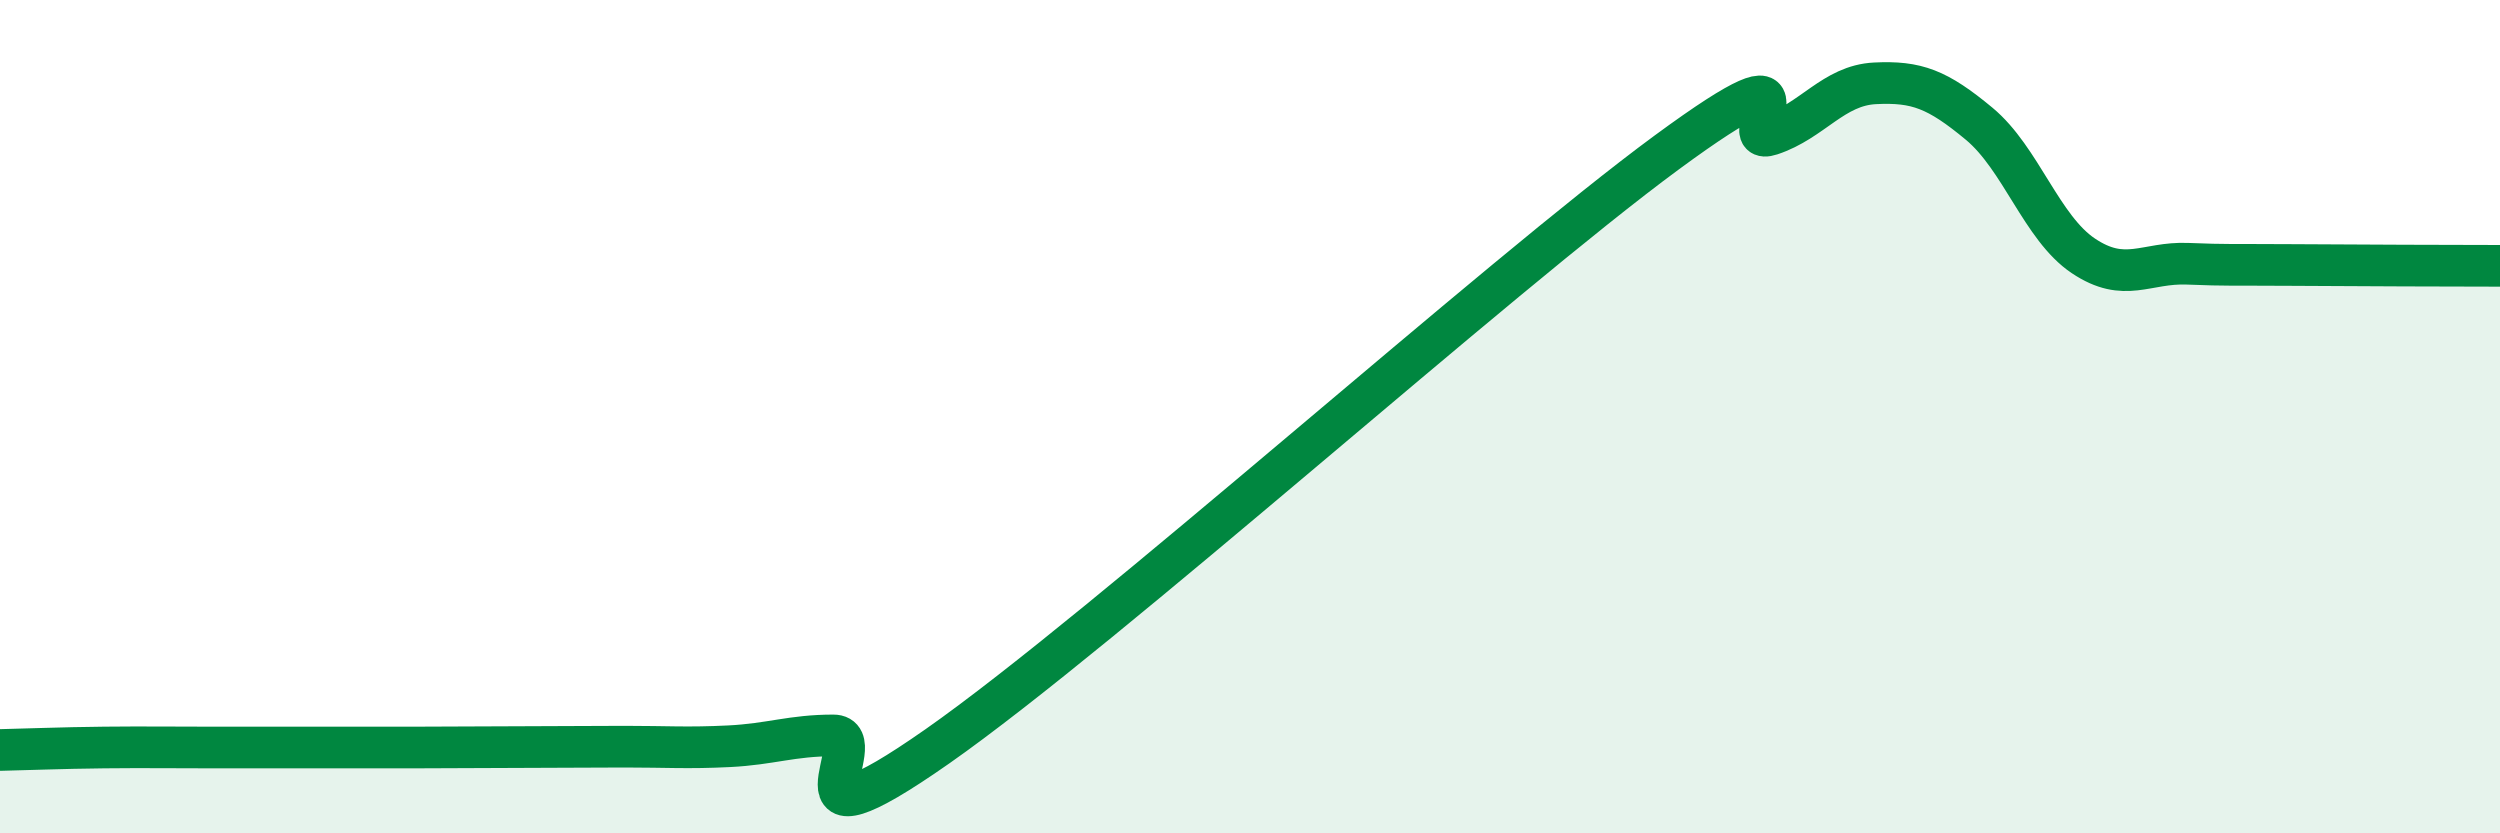 
    <svg width="60" height="20" viewBox="0 0 60 20" xmlns="http://www.w3.org/2000/svg">
      <path
        d="M 0,18 C 0.5,17.99 1.5,17.95 2.5,17.94 C 3.5,17.93 4,17.94 5,17.94 C 6,17.94 6.5,17.94 7.5,17.94 C 8.5,17.94 9,17.94 10,17.94 C 11,17.94 11.5,17.93 12.5,17.93 C 13.5,17.93 14,17.92 15,17.92 C 16,17.92 16.5,17.96 17.5,17.91 C 18.5,17.86 19,17.65 20,17.65 C 21,17.65 18.5,20.71 22.5,17.91 C 26.5,15.11 36,6.6 40,3.66 C 44,0.72 41.5,3.56 42.5,3.23 C 43.5,2.9 44,2.05 45,2 C 46,1.95 46.5,2.14 47.5,2.97 C 48.5,3.8 49,5.47 50,6.14 C 51,6.81 51.5,6.29 52.5,6.33 C 53.5,6.37 53.5,6.35 55,6.36 C 56.5,6.37 59,6.38 60,6.38L60 20L0 20Z"
        fill="#008740"
        opacity="0.1"
        stroke-linecap="round"
        stroke-linejoin="round"
      />
      <path
        d="M 0,18 C 0.5,17.99 1.5,17.95 2.5,17.94 C 3.5,17.93 4,17.94 5,17.94 C 6,17.94 6.5,17.94 7.5,17.94 C 8.5,17.94 9,17.94 10,17.94 C 11,17.94 11.5,17.93 12.5,17.93 C 13.5,17.93 14,17.92 15,17.92 C 16,17.92 16.5,17.96 17.5,17.91 C 18.5,17.86 19,17.65 20,17.65 C 21,17.65 18.5,20.71 22.5,17.91 C 26.5,15.11 36,6.6 40,3.66 C 44,0.72 41.5,3.56 42.5,3.23 C 43.5,2.9 44,2.05 45,2 C 46,1.95 46.5,2.14 47.5,2.97 C 48.5,3.8 49,5.47 50,6.14 C 51,6.81 51.5,6.29 52.5,6.33 C 53.5,6.37 53.5,6.35 55,6.36 C 56.5,6.37 59,6.38 60,6.38"
        stroke="#008740"
        stroke-width="1"
        fill="none"
        stroke-linecap="round"
        stroke-linejoin="round"
      />
    </svg>
  